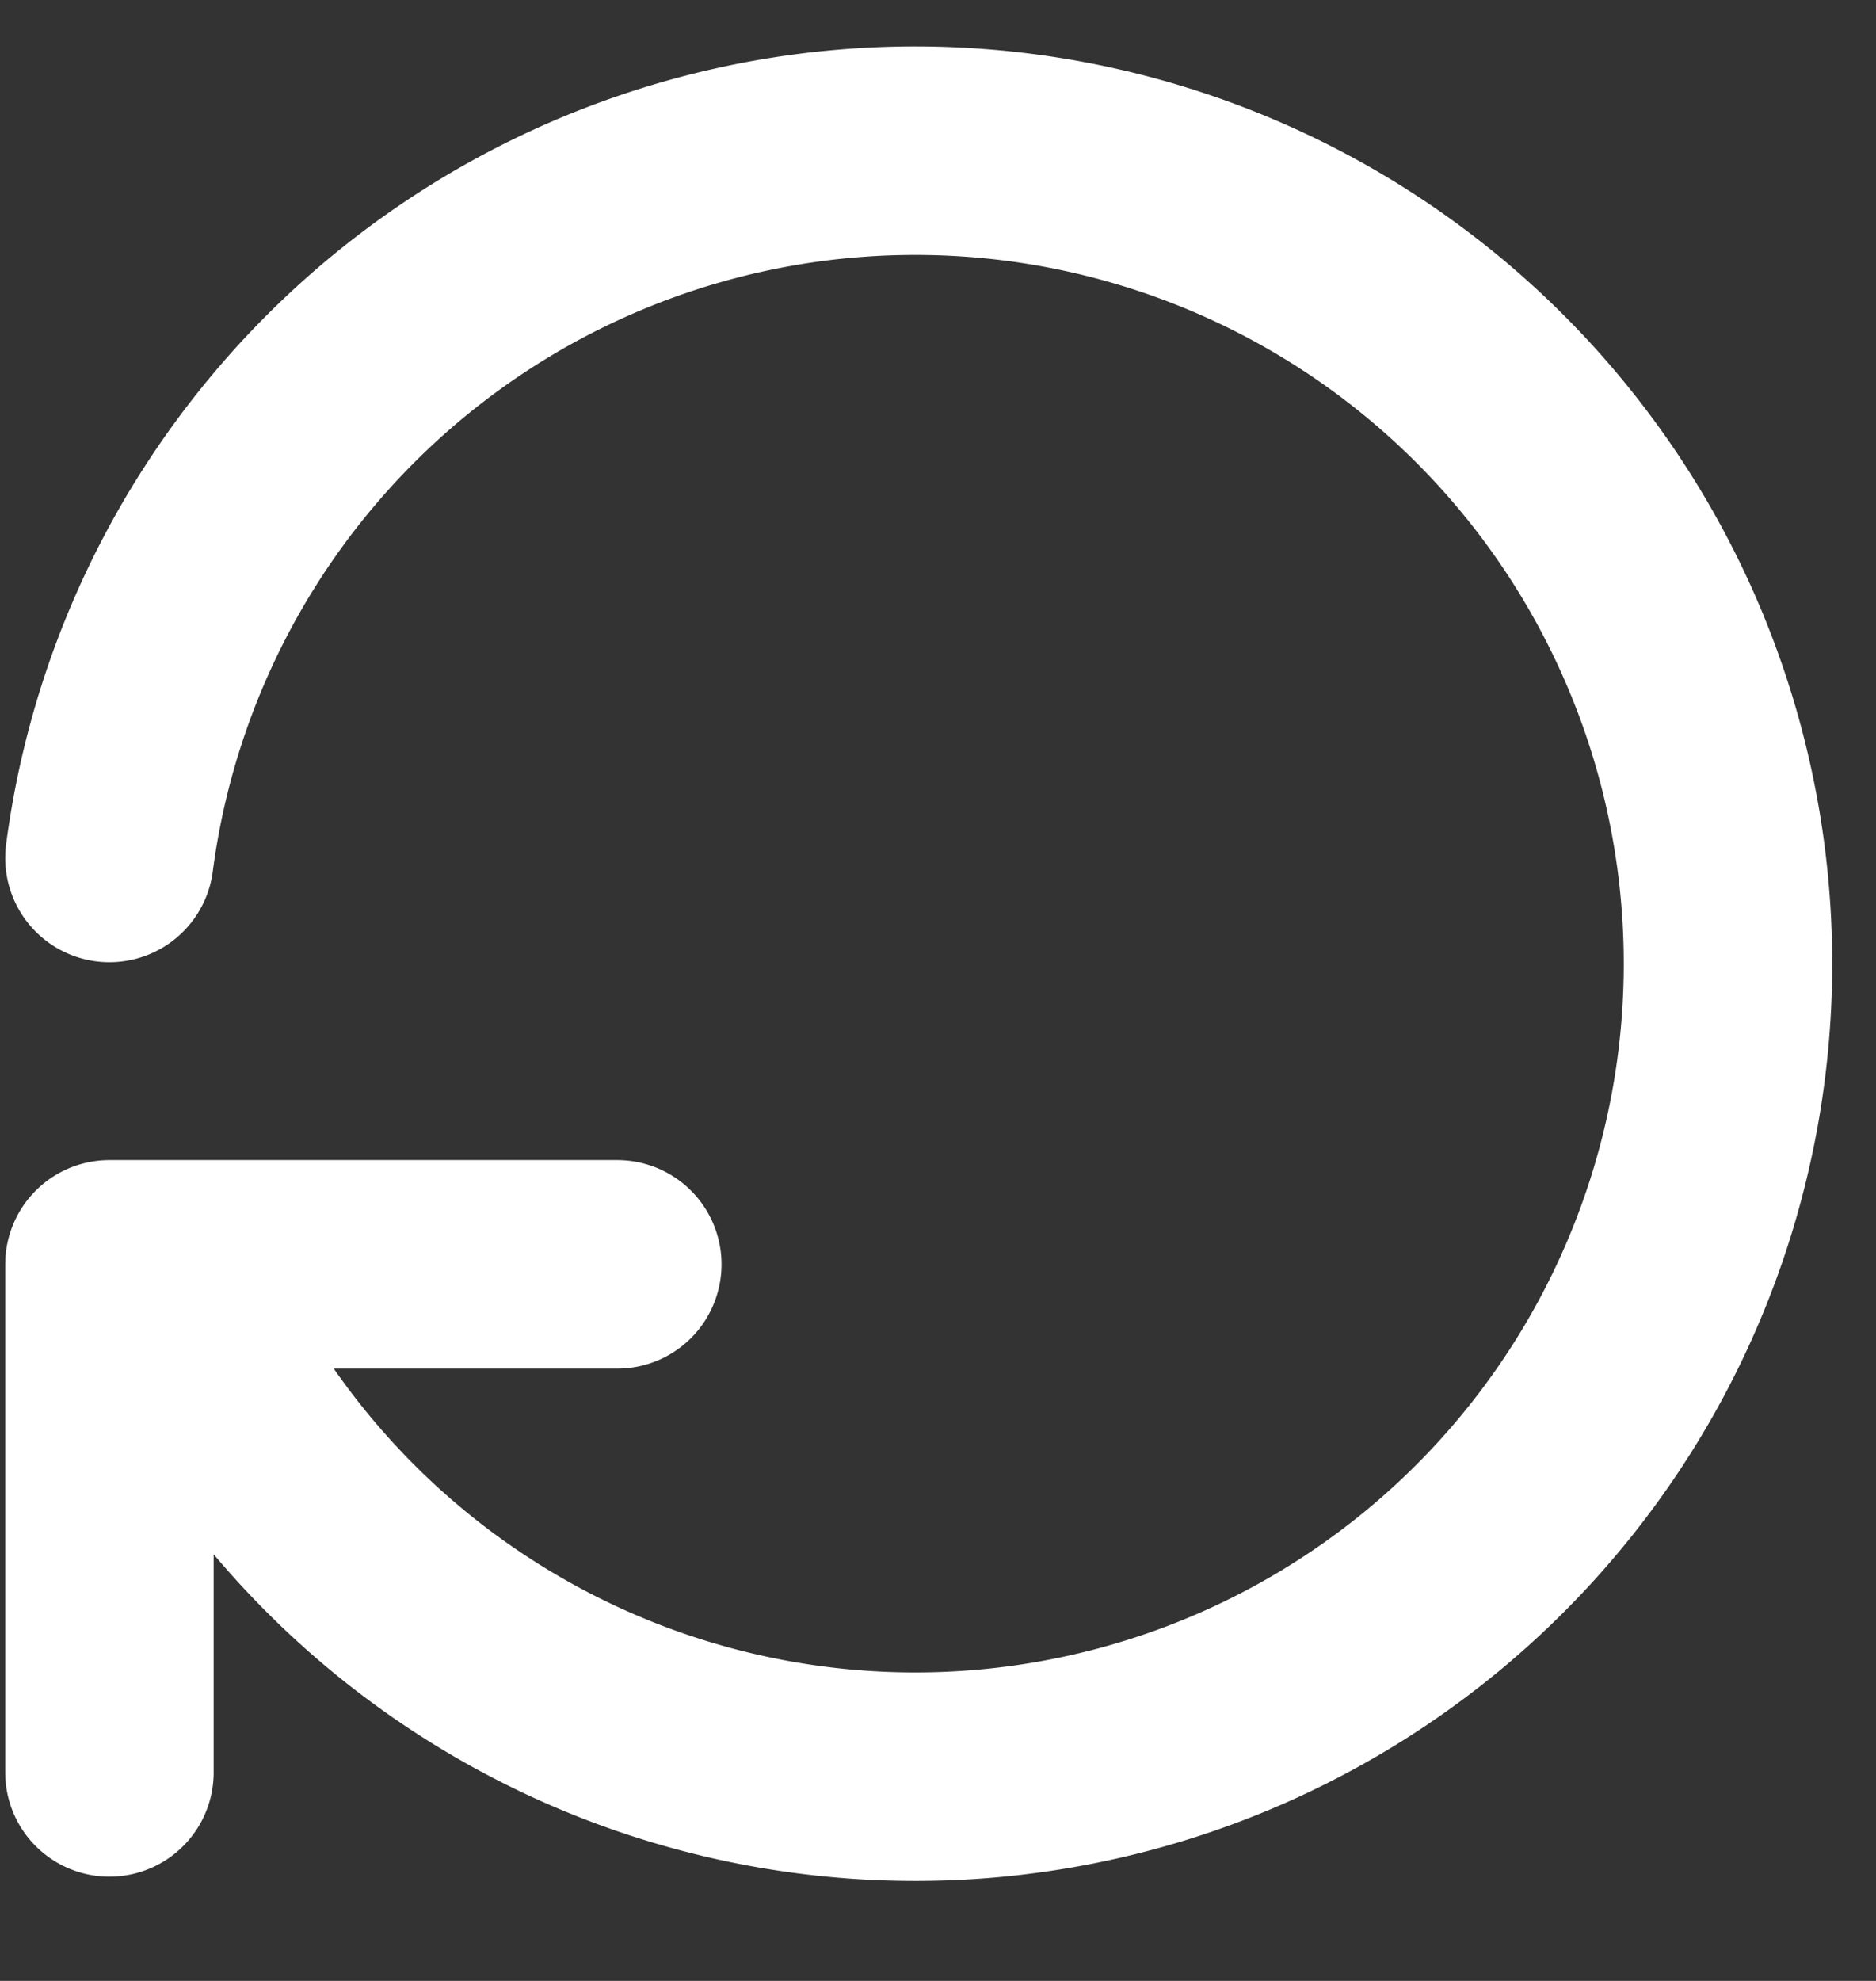 <svg width="18" height="19" fill="none" xmlns="http://www.w3.org/2000/svg"><rect width="100%" height="100%" fill="#333333" stroke="none"/><path d="M1.05 8.229a7.798 7.798 0 11.487 3.899M1.05 17v-4.873h4.873" stroke="#fff" stroke-width="2" stroke-linecap="round" stroke-linejoin="round"/></svg>
